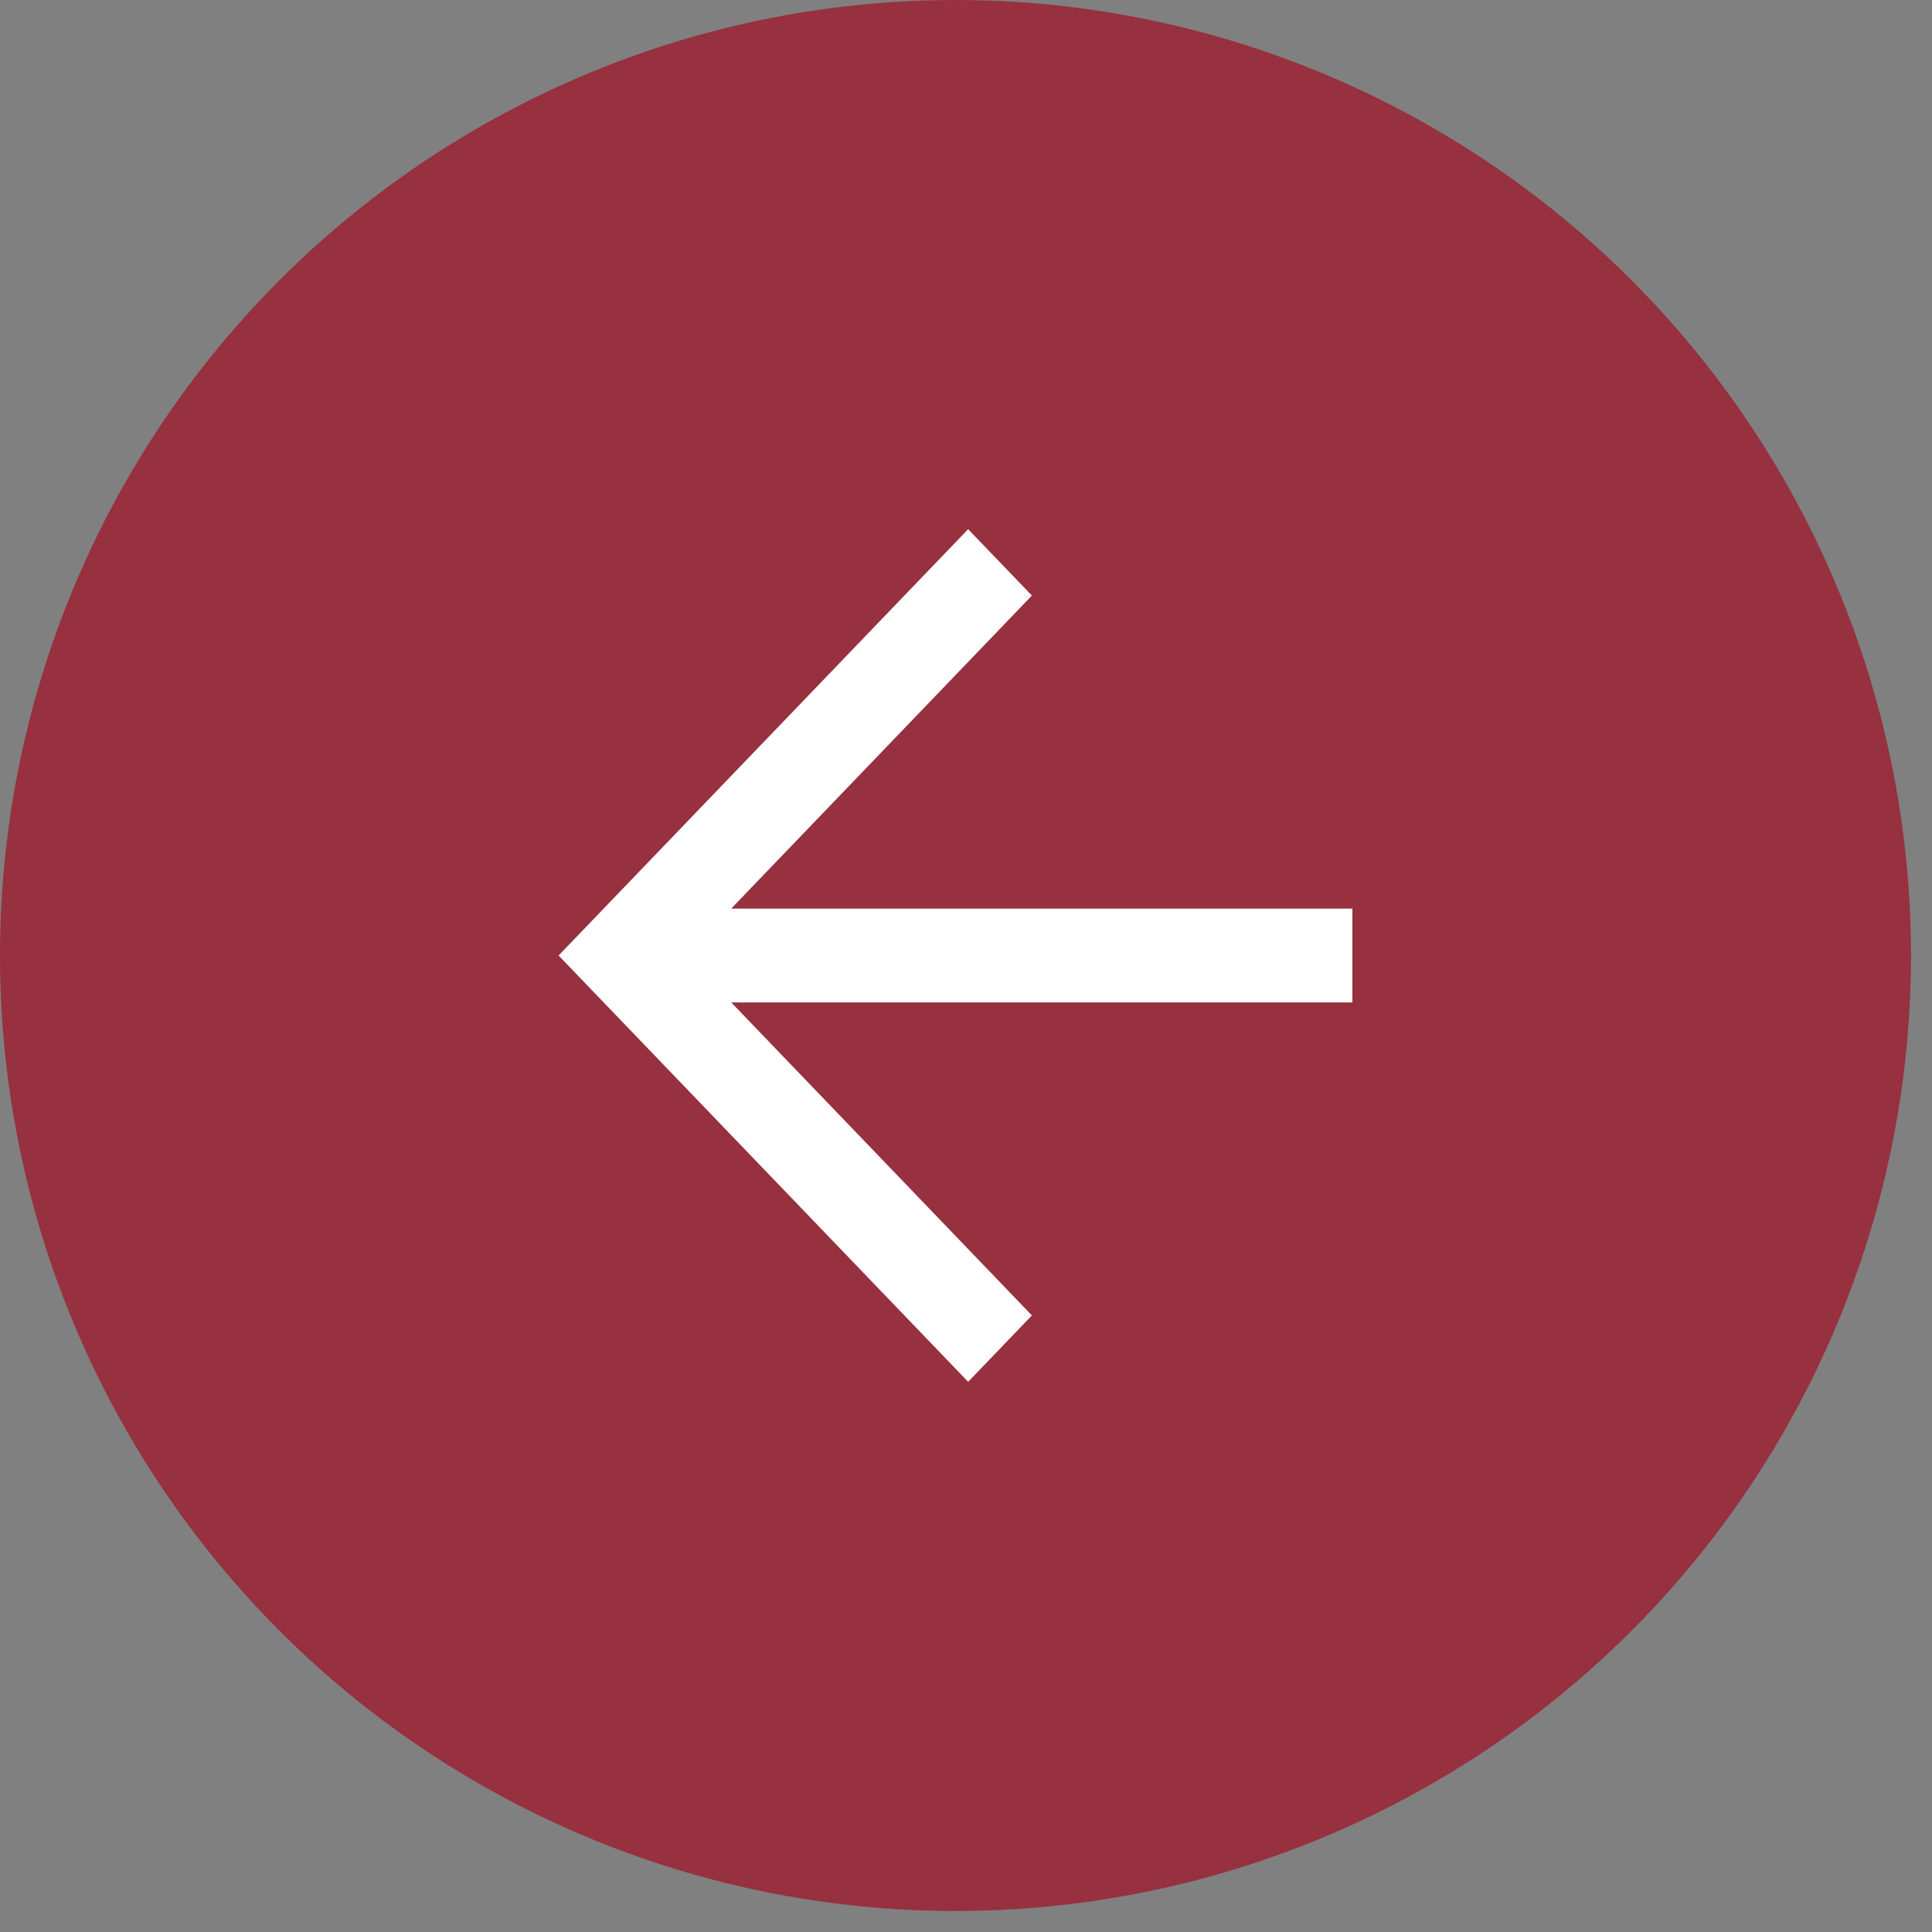 <?xml version="1.0" encoding="UTF-8"?>
<svg width="46px" height="46px" viewBox="0 0 46 46" version="1.1" xmlns="http://www.w3.org/2000/svg" xmlns:xlink="http://www.w3.org/1999/xlink">
    <rect x="0" y="0" width="46" height="46" fill="#808080" stroke="none"/>
    <!-- Generator: sketchtool 57 (101010) - https://sketch.com -->
    <title>DBDE6C4D-C552-4794-BE21-41D77ECC793A</title>
    <desc>Created with sketchtool.</desc>
    <g id="Page-1" stroke="none" stroke-width="1" fill="none" fill-rule="evenodd">
        <g id="03-A3MAL-ANDE-" transform="translate(-208, -1683)">
            <g id="Group-9" transform="translate(208, 1683)">
                <circle id="Oval" fill="#97303F" cx="22.75" cy="22.75" r="22.75"></circle>
                <polygon id="Path" fill="#FFFFFF" fill-rule="nonzero" transform="translate(22.75, 22.75) rotate(-90) translate(-22.75, -22.75) " points="14.18 24.569 12.6 23.051 22.75 13.3 32.9 23.051 31.32 24.569 23.867 17.41 23.867 32.2 21.633 32.2 21.633 17.41"></polygon>
            </g>
        </g>
    </g>
</svg>